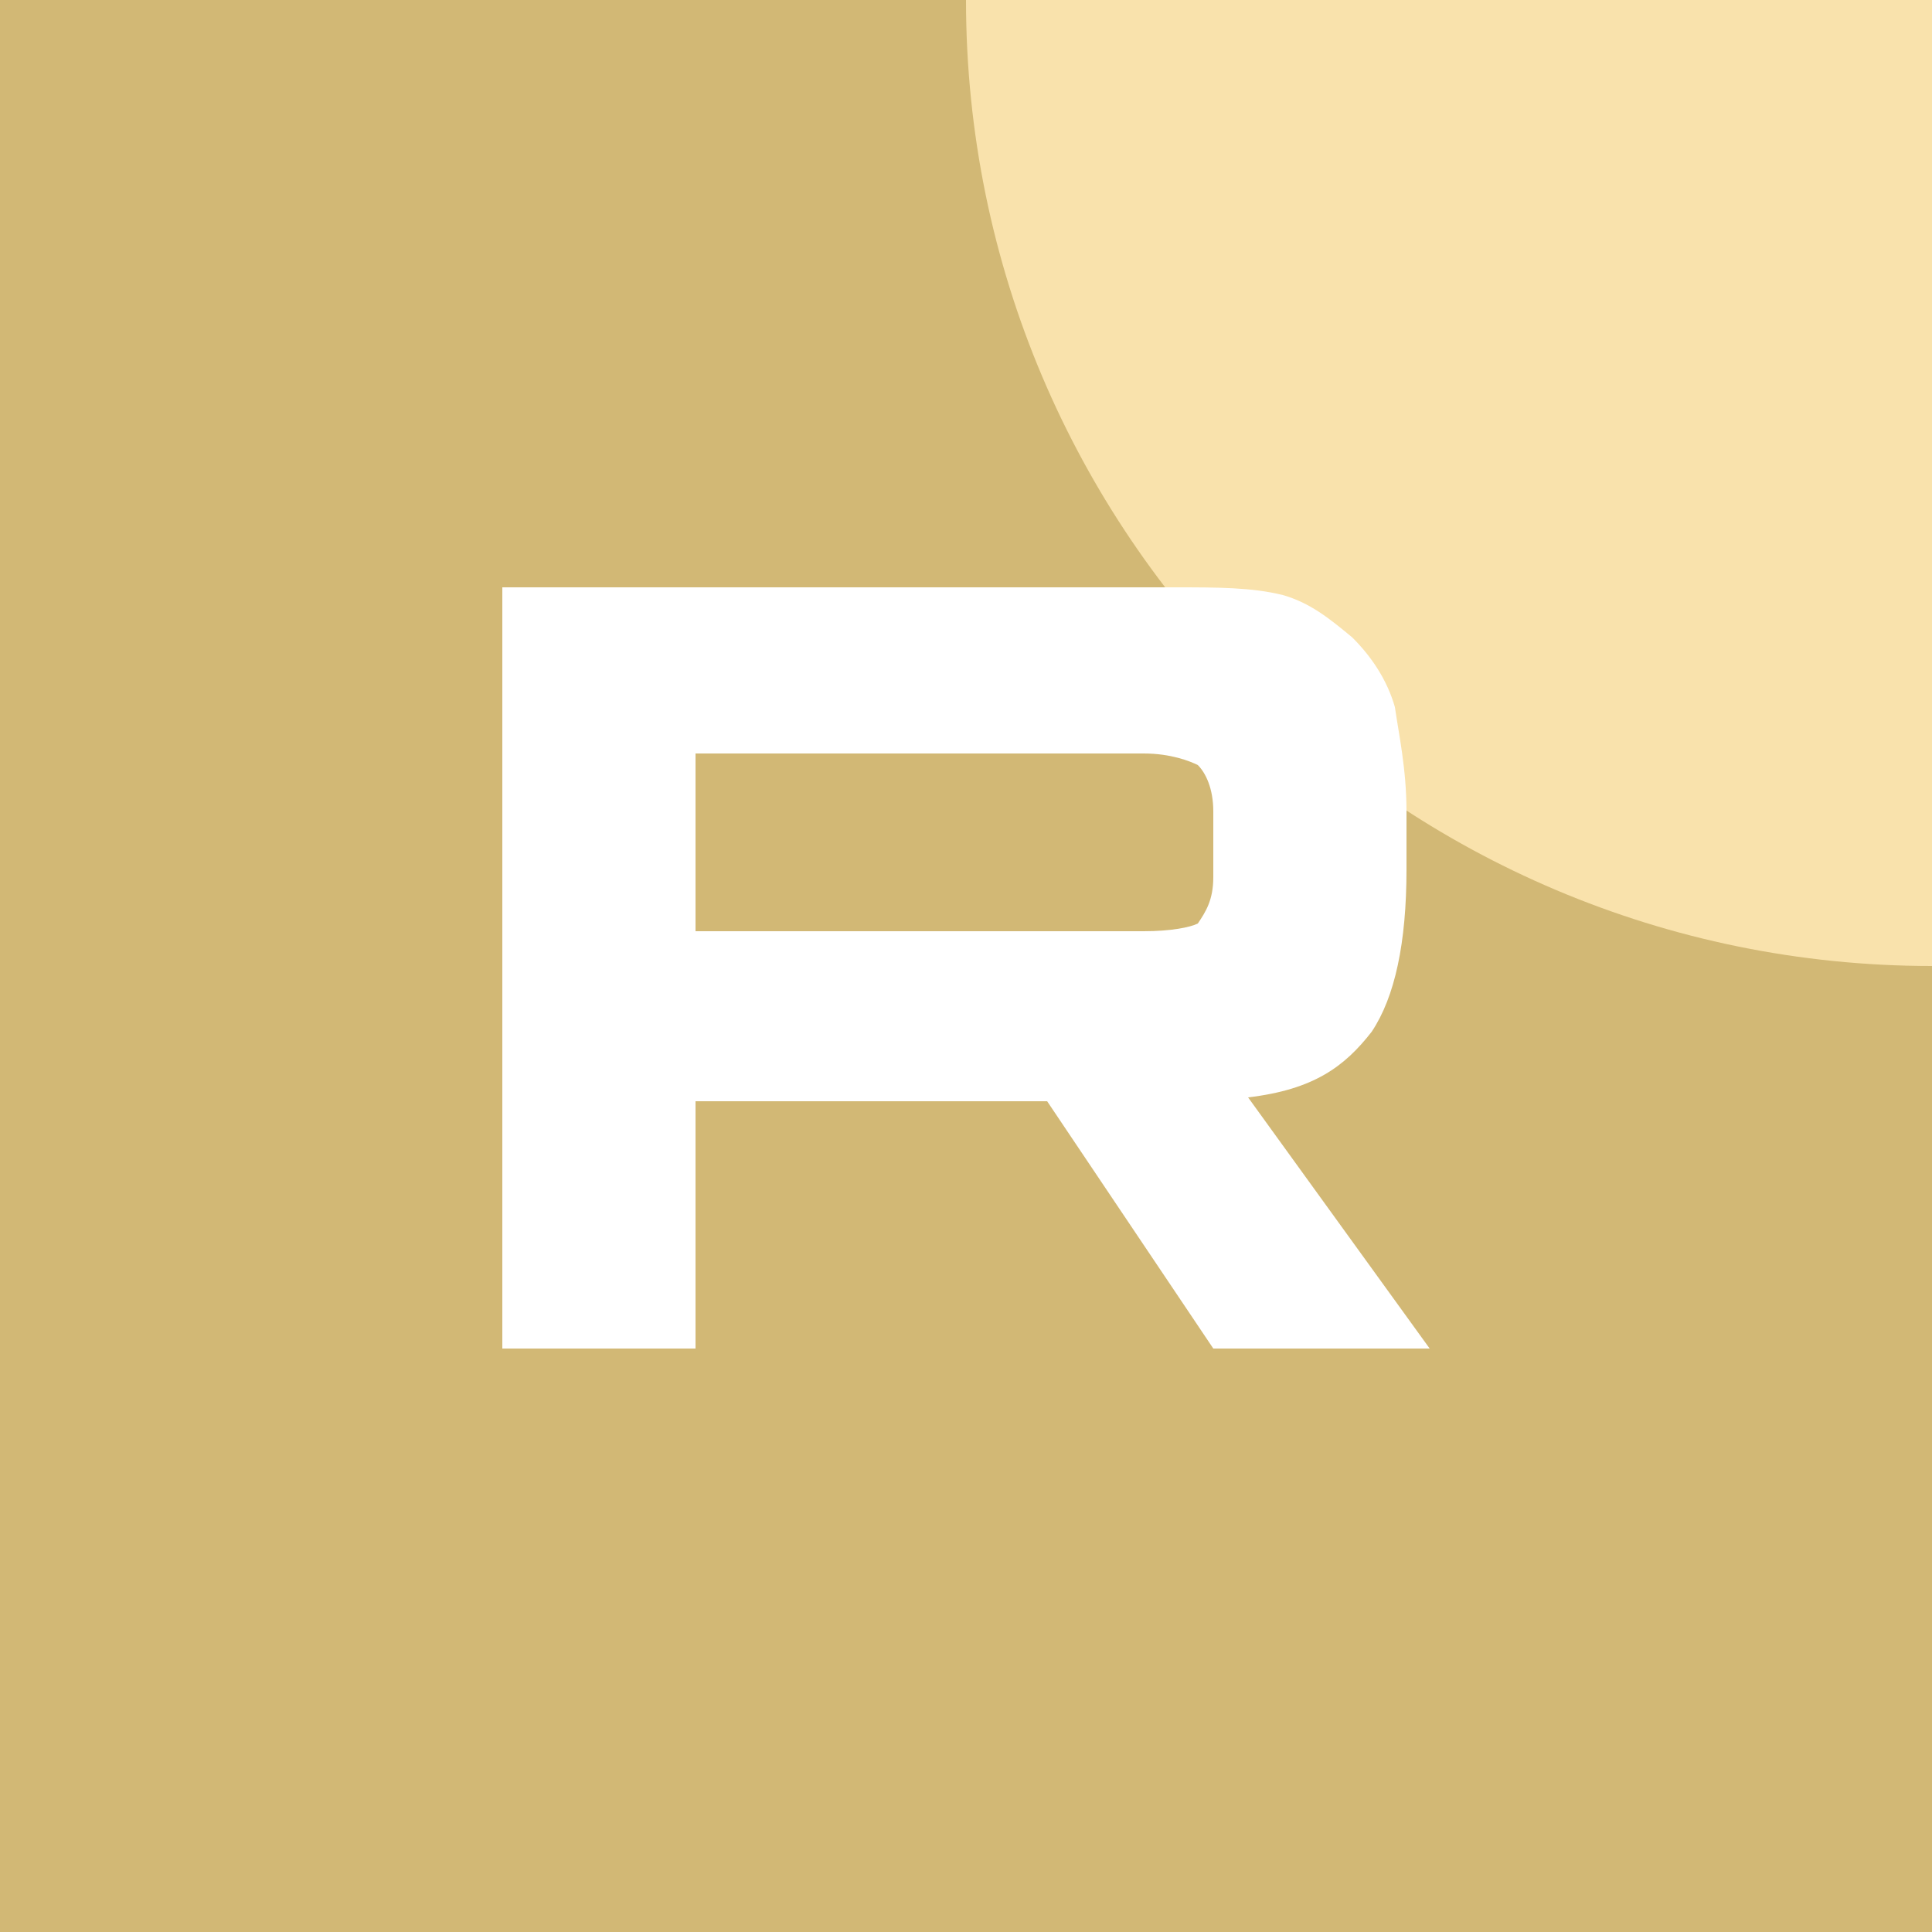 <?xml version="1.0" encoding="utf-8"?>
<!-- Generator: Adobe Illustrator 24.0.2, SVG Export Plug-In . SVG Version: 6.00 Build 0)  -->
<svg version="1.1" id="Layer_1" xmlns="http://www.w3.org/2000/svg" xmlns:xlink="http://www.w3.org/1999/xlink" x="0px" y="0px"
	 viewBox="0 0 50 50" style="enable-background:new 0 0 50 50;" xml:space="preserve">
<style type="text/css">
	.st0{clip-path:url(#SVGID_2_);fill:#D2B875;}
	.st1{clip-path:url(#SVGID_4_);fill:#F9E2AC;}
	.st2{clip-path:url(#SVGID_6_);fill:#FFFFFF;}
</style>
<g>
	<g>
		<defs>
			<rect id="SVGID_1_" width="50" height="50"/>
		</defs>
		<clipPath id="SVGID_2_">
			<use xlink:href="#SVGID_1_"  style="overflow:visible;"/>
		</clipPath>
		<rect class="st0" width="50" height="50"/>
	</g>
	<g>
		<defs>
			<rect id="SVGID_3_" width="50" height="50"/>
		</defs>
		<clipPath id="SVGID_4_">
			<use xlink:href="#SVGID_3_"  style="overflow:visible;"/>
		</clipPath>
		<path class="st1" d="M50,25c13.8,0,25-11.2,25-25S63.8-25,50-25S25-13.8,25,0S36.2,25,50,25z"/>
	</g>
	<g>
		<defs>
			<rect id="SVGID_5_" width="50" height="50"/>
		</defs>
		<clipPath id="SVGID_6_">
			<use xlink:href="#SVGID_5_"  style="overflow:visible;"/>
		</clipPath>
		<path class="st2" d="M29.6,24.1H18v-4.6h11.6c0.7,0,1.2,0.2,1.4,0.3c0.2,0.2,0.4,0.6,0.4,1.2v1.7c0,0.6-0.2,0.9-0.4,1.2
			C30.8,24,30.3,24.1,29.6,24.1L29.6,24.1z M30.4,15.2H13v19.7h5v-6.4h9.1l4.3,6.4H37l-4.7-6.5c1.7-0.2,2.5-0.8,3.2-1.7
			c0.6-0.9,0.9-2.3,0.9-4.2v-1.5c0-1.1-0.2-2-0.3-2.7c-0.2-0.7-0.6-1.3-1.1-1.8c-0.6-0.5-1.1-0.9-1.8-1.1
			C32.4,15.2,31.5,15.2,30.4,15.2L30.4,15.2z"/>
	</g>
</g>
</svg>
